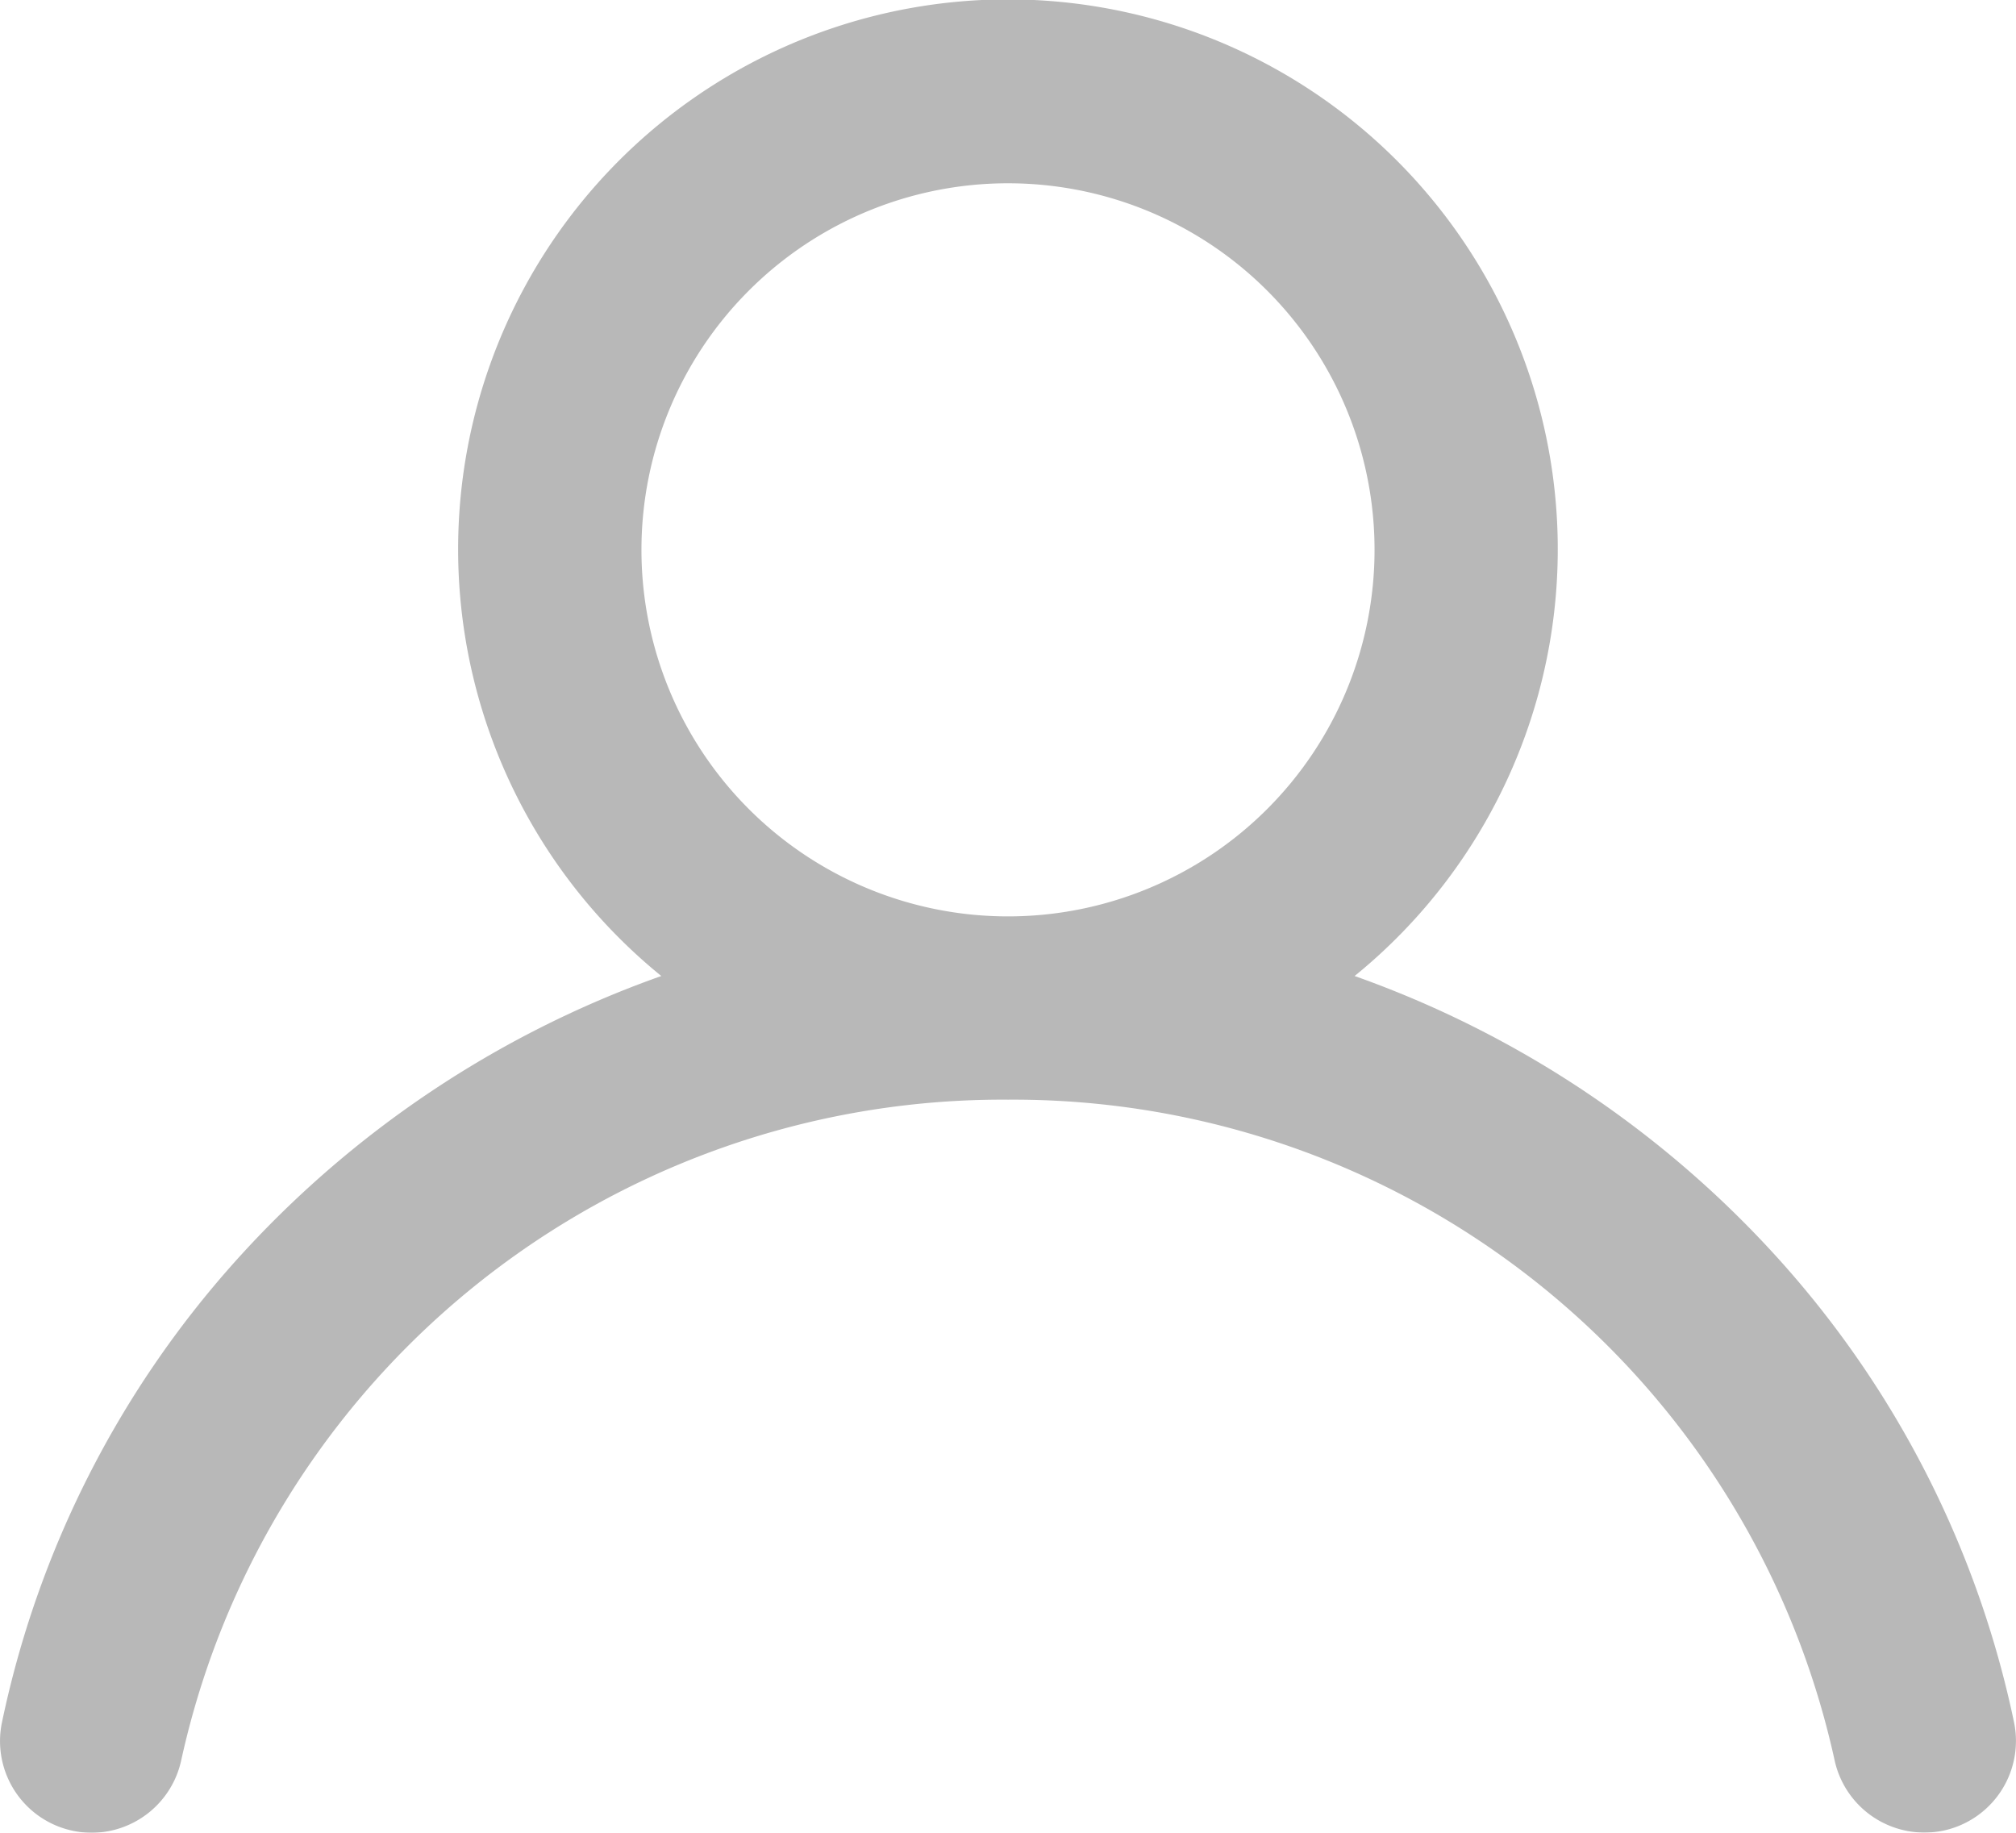 <svg xmlns="http://www.w3.org/2000/svg" width="18.7" height="17" viewBox="0 0 18.7 17">
  <g id="icon_cards_copy_2" data-name="icon_cards copy 2" transform="translate(-7.65 -8.5)" opacity="0.278">
    <g id="Group_4" data-name="Group 4" transform="translate(7.65 8.5)">
      <path id="Page_1" data-name="Page 1" d="M.851,17a.855.855,0,0,1-.173-.018.85.85,0,0,1-.66-1.005A9.241,9.241,0,0,1,2.182,11.7,9.626,9.626,0,0,1,6.134,9.053a5.1,5.1,0,1,1,6.431,0A9.63,9.63,0,0,1,16.518,11.7a9.241,9.241,0,0,1,2.164,4.276.851.851,0,0,1-.66,1.005.887.887,0,0,1-.174.017.852.852,0,0,1-.832-.677A7.8,7.8,0,0,0,9.35,10.2a7.8,7.8,0,0,0-7.668,6.123A.853.853,0,0,1,.851,17ZM9.35,1.7a3.4,3.4,0,1,0,3.4,3.4A3.4,3.4,0,0,0,9.35,1.7Z"/>
    </g>
  </g>
</svg>
